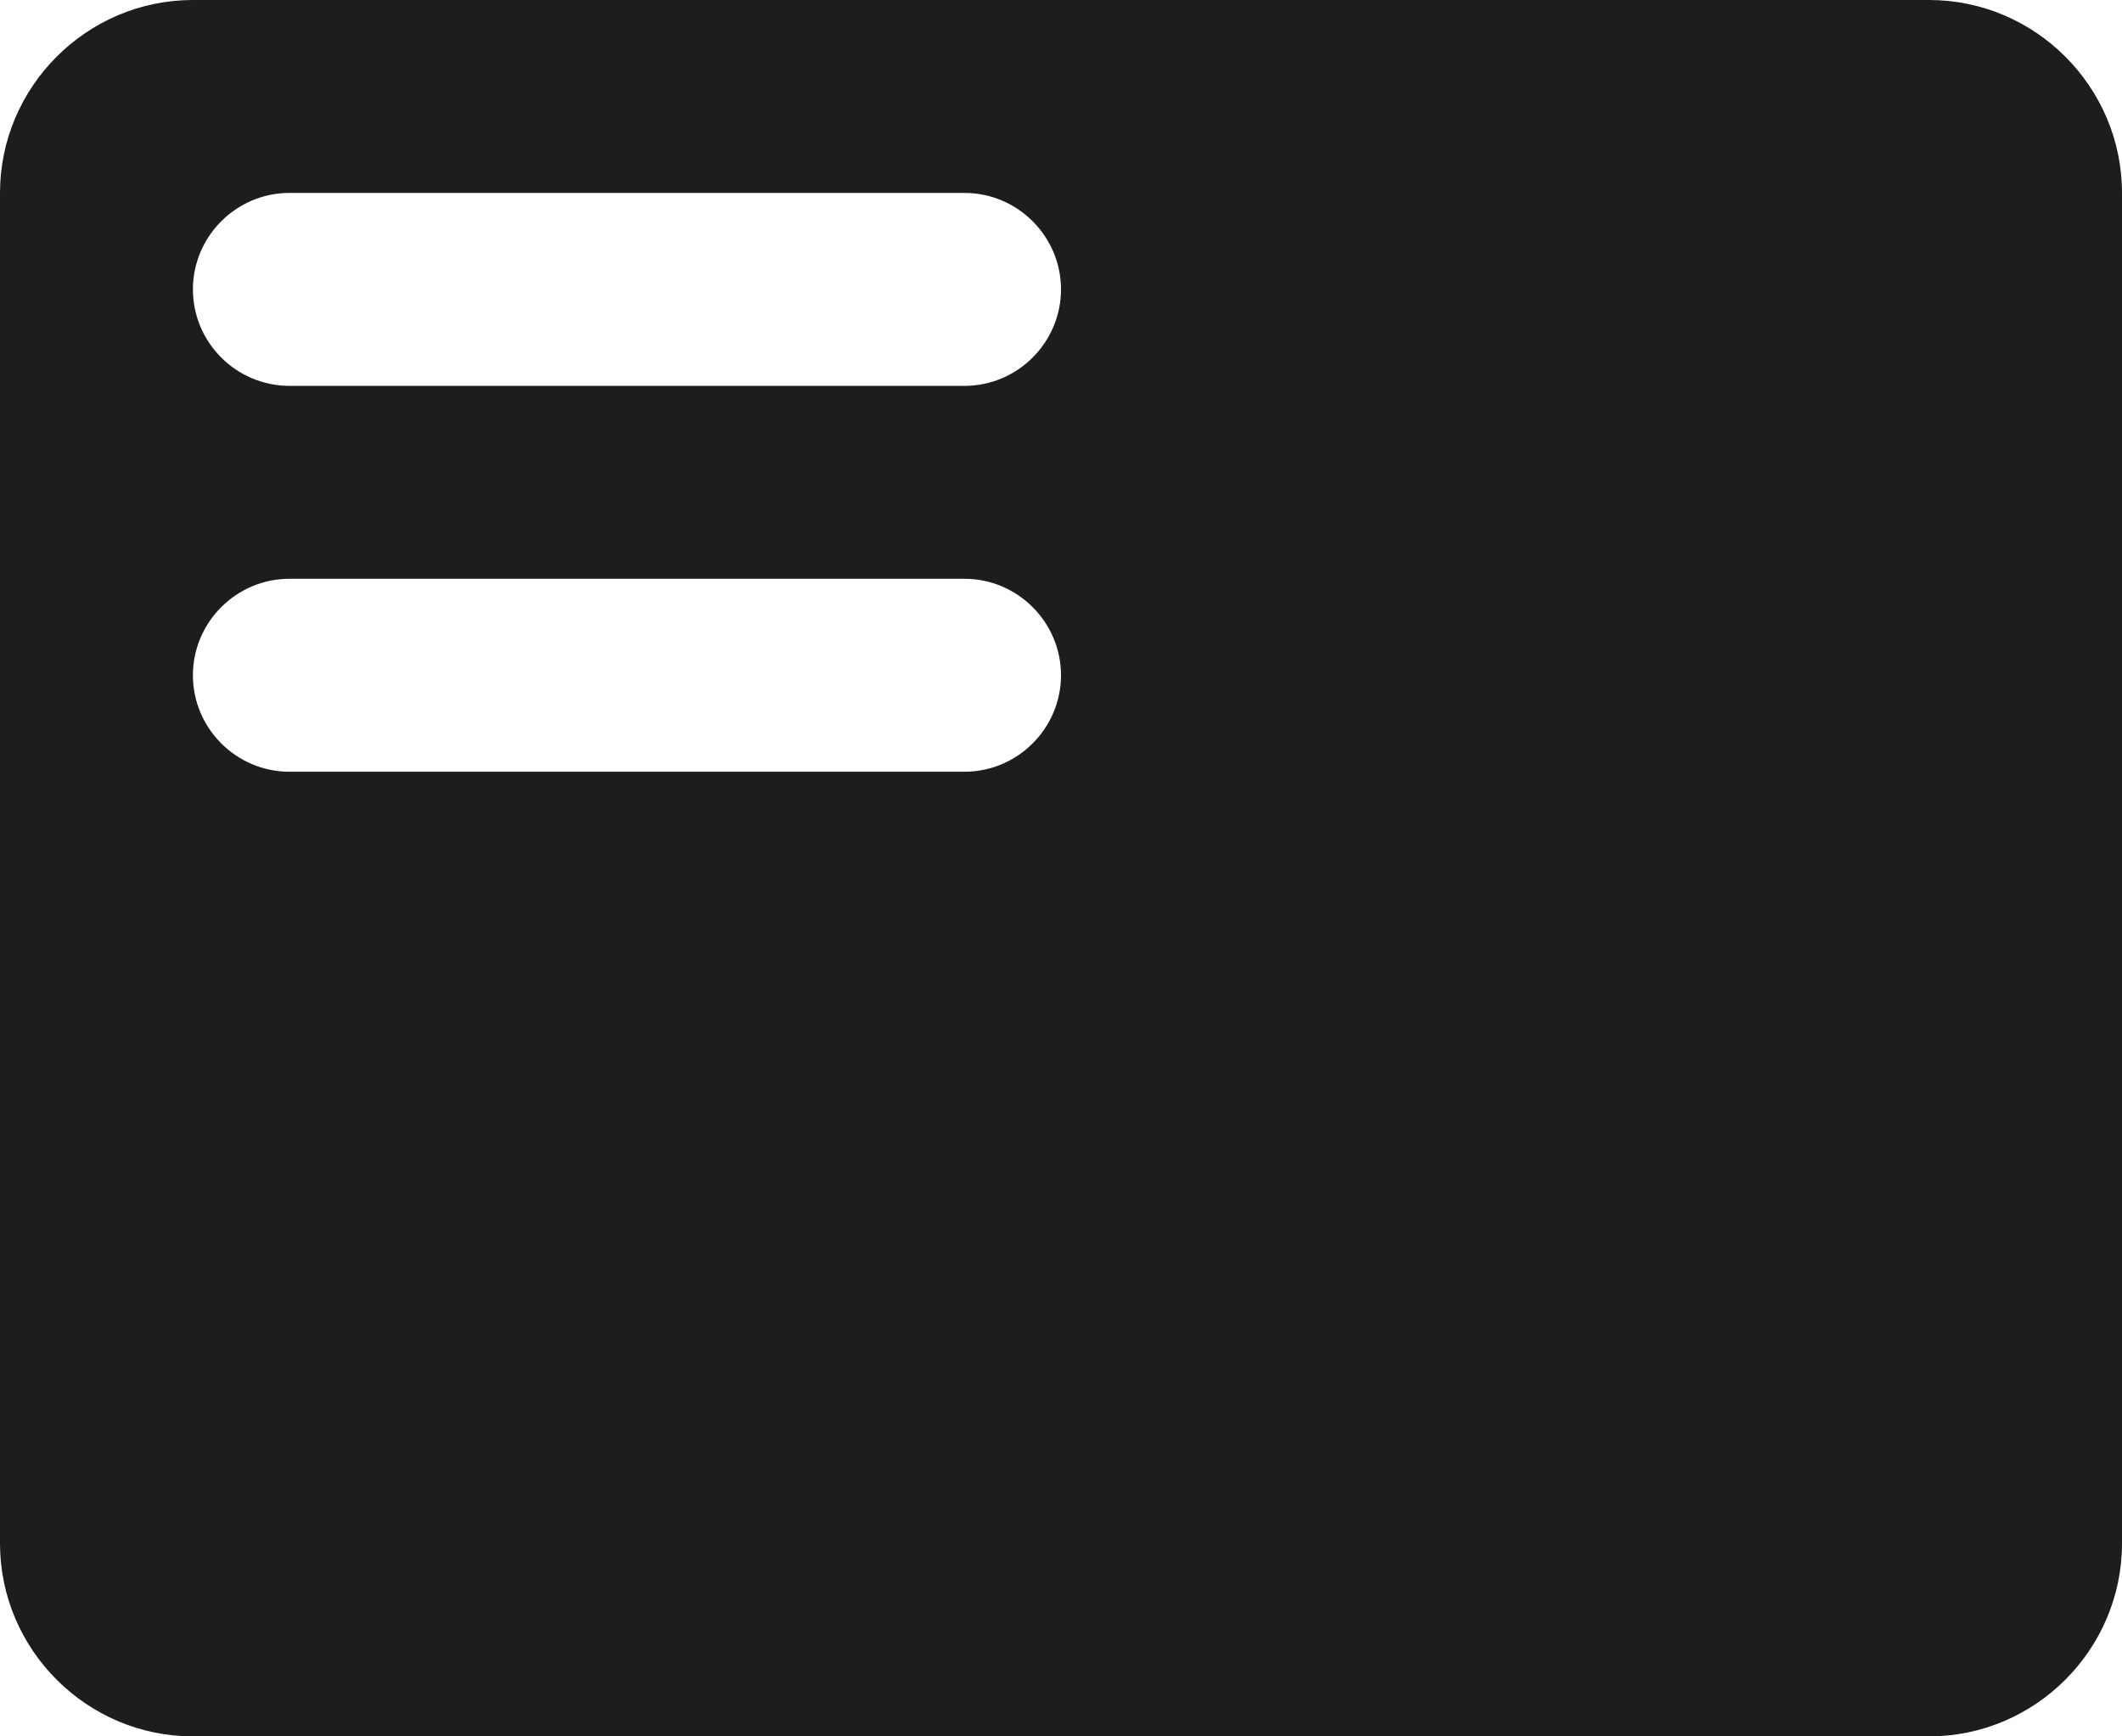 <?xml version="1.0" encoding="UTF-8"?>
<svg width="22px" height="18px" viewBox="0 0 22 18" version="1.1" xmlns="http://www.w3.org/2000/svg" xmlns:xlink="http://www.w3.org/1999/xlink">
    <!-- Generator: Sketch 52.5 (67469) - http://www.bohemiancoding.com/sketch -->
    <title>featured_play_list</title>
    <desc>Created with Sketch.</desc>
    <g id="Icons" stroke="none" stroke-width="1" fill="none" fill-rule="evenodd">
        <g id="Rounded" transform="translate(-543, -909)">
            <g id="AV" transform="translate(100, 852)">
                <g id="-Round-/-AV-/-featured_play_list" transform="translate(442, 54)">
                    <g>
                        <rect id="Rectangle-Copy-12" x="0" y="0" width="24" height="24"></rect>
                        <path d="M21,3 L3,3 C1.9,3 1,3.9 1,5 L1,19 C1,20.1 1.9,21 3,21 L21,21 C22.1,21 23,20.1 23,19 L23,5 C23,3.9 22.1,3 21,3 Z M11,11 L4,11 C3.45,11 3,10.55 3,10 C3,9.45 3.45,9 4,9 L11,9 C11.55,9 12,9.45 12,10 C12,10.55 11.55,11 11,11 Z M11,7 L4,7 C3.45,7 3,6.55 3,6 C3,5.45 3.45,5 4,5 L11,5 C11.55,5 12,5.45 12,6 C12,6.55 11.55,7 11,7 Z" id="🔹Icon-Color" fill="#1D1D1D"></path>
                    </g>
                </g>
            </g>
        </g>
    </g>
</svg>